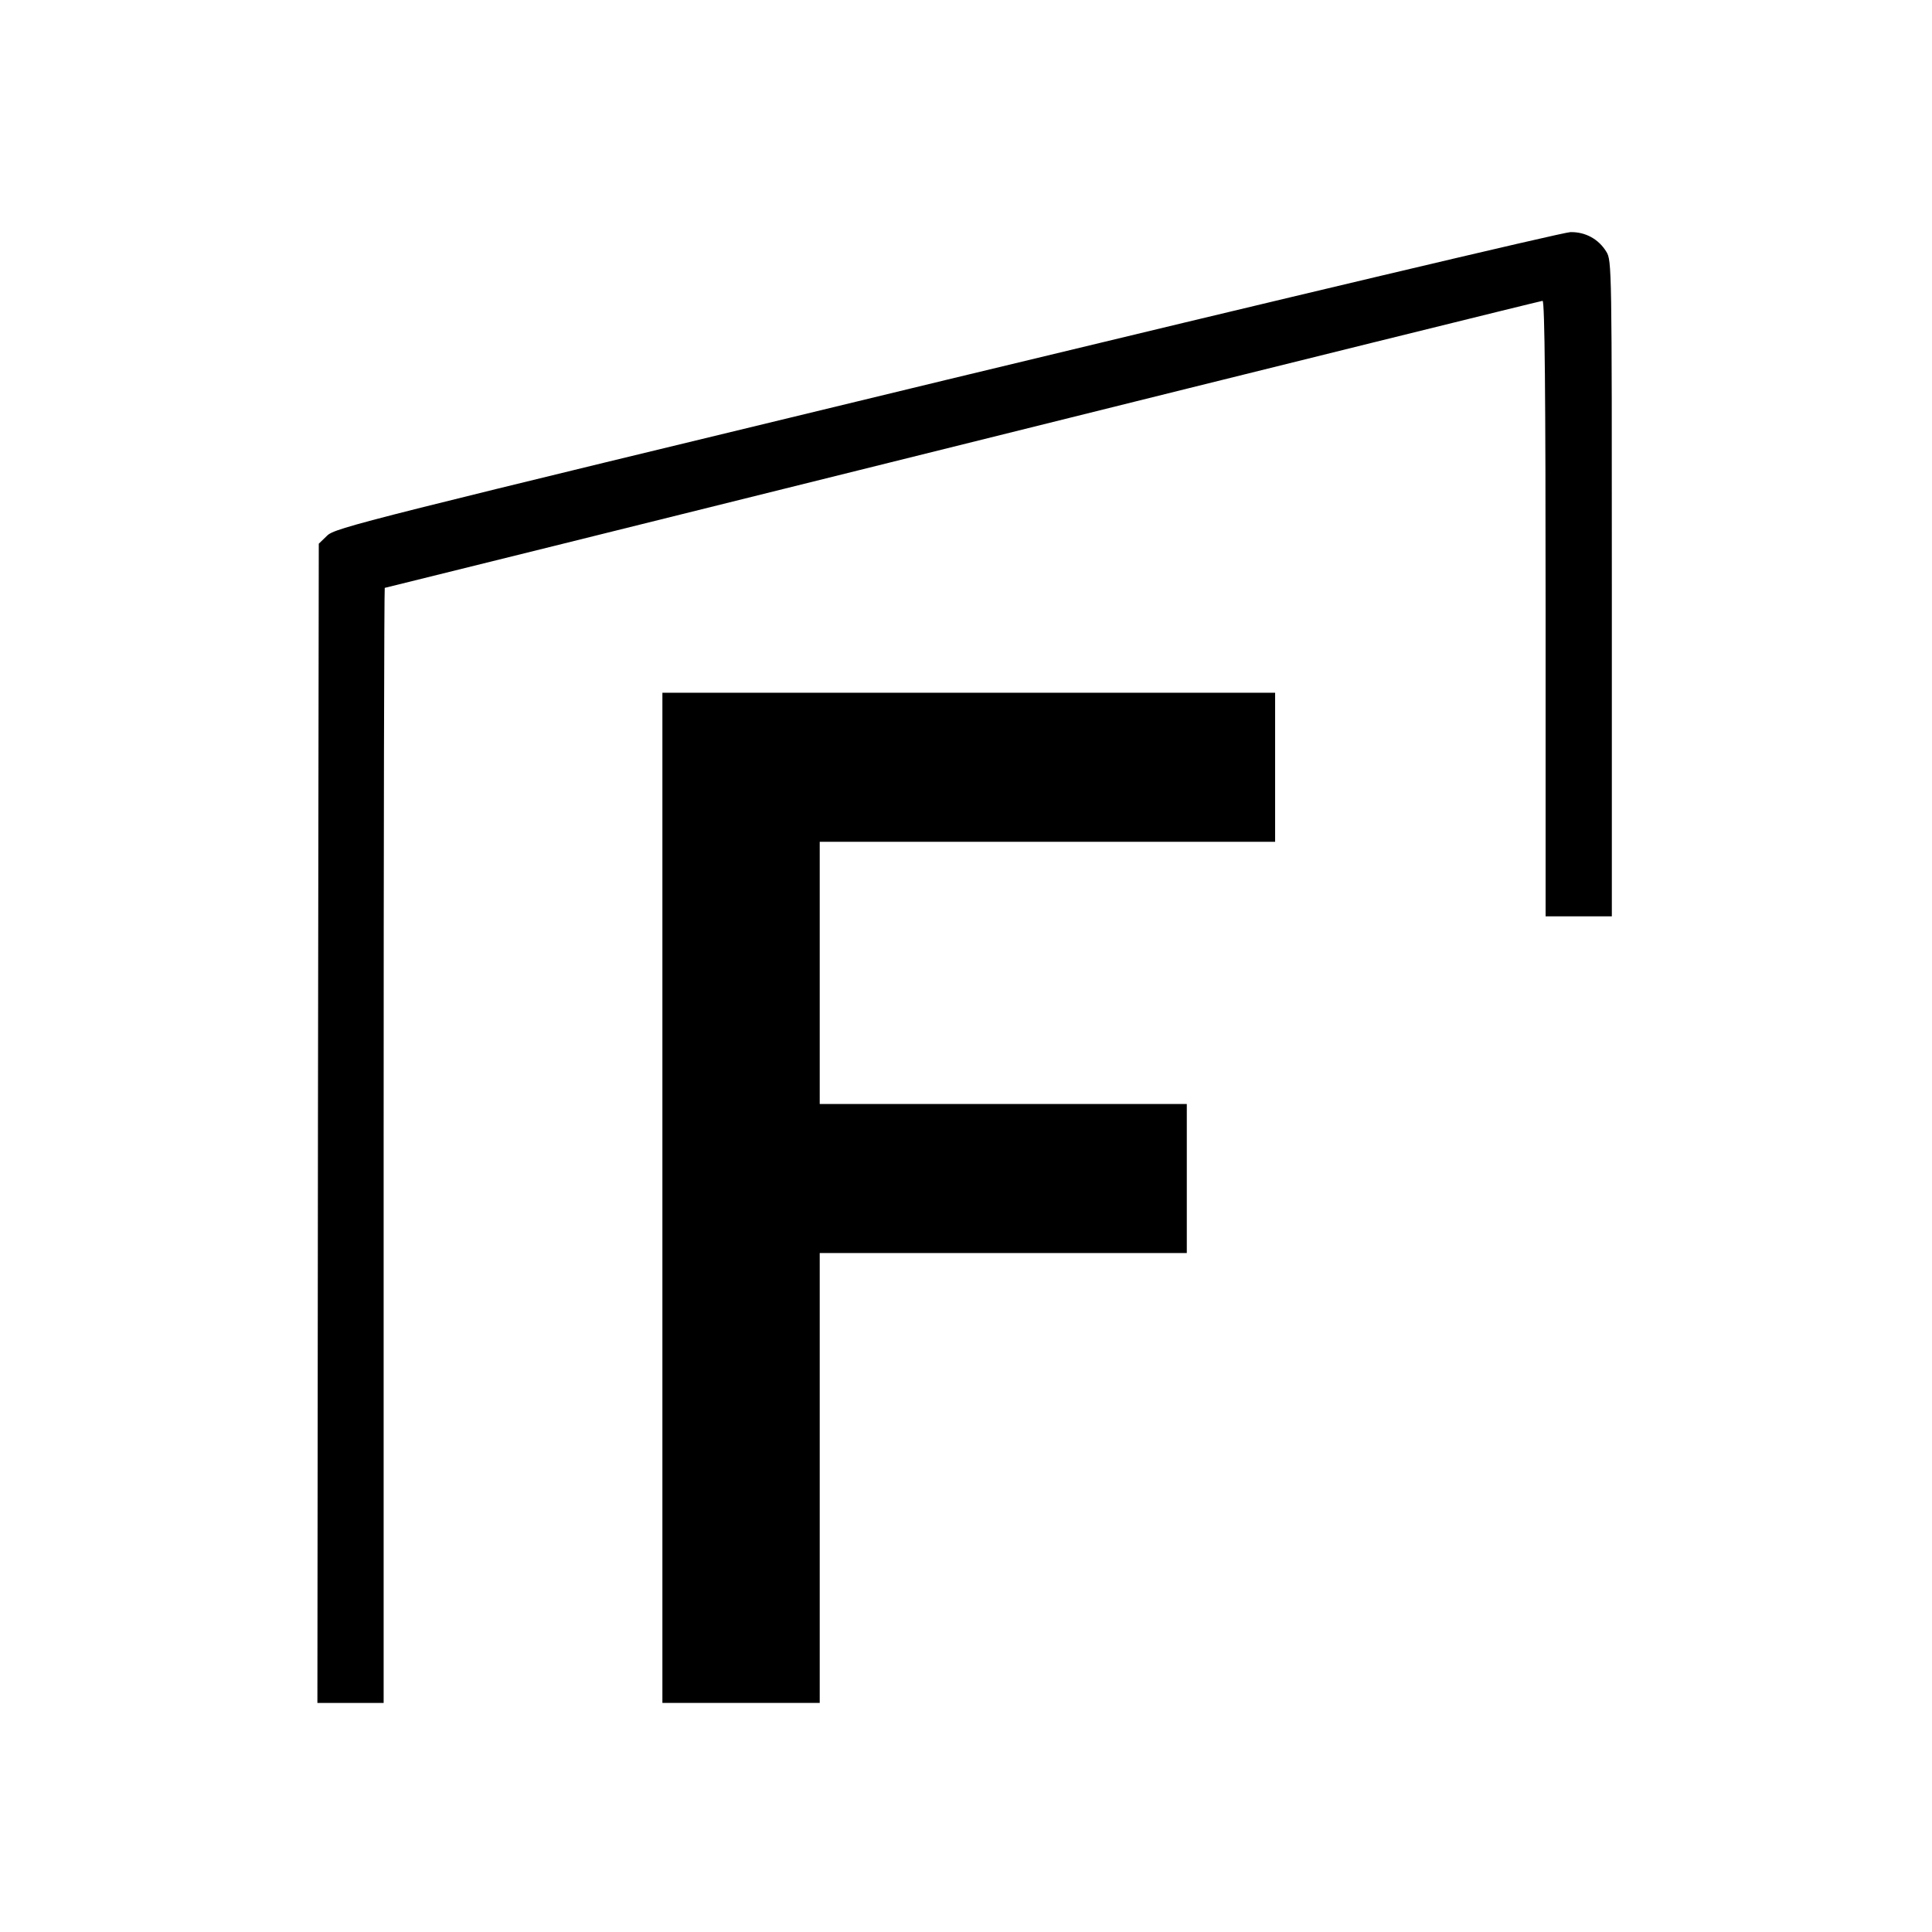 <?xml version="1.0" encoding="UTF-8"?>
<!DOCTYPE svg  PUBLIC '-//W3C//DTD SVG 20010904//EN'  'http://www.w3.org/TR/2001/REC-SVG-20010904/DTD/svg10.dtd'>
<svg width="700pt" height="700pt" version="1.0" viewBox="0 0 700 700" xmlns="http://www.w3.org/2000/svg">
<g transform="translate(0 700) scale(.1 -.1)">
<path d="m3430 5624c-2118-512-2216-536-2245-565l-30-29-3-2100-2-2100h120 120v2020c0 1111 2 2020 4 2020s945 234 2095 520c1149 286 2095 520 2100 520 8 0 11-342 11-1115v-1115h120 120v1188c0 1167 0 1188-20 1220-28 46-76 72-130 71-25 0-1042-241-2260-535z"/>
<path d="m2400 2660v-1830h285 285v815 815h665 665v270 270h-665-665v475 475h825 825v270 270h-1110-1110v-1830z"/>
</g>
</svg>
